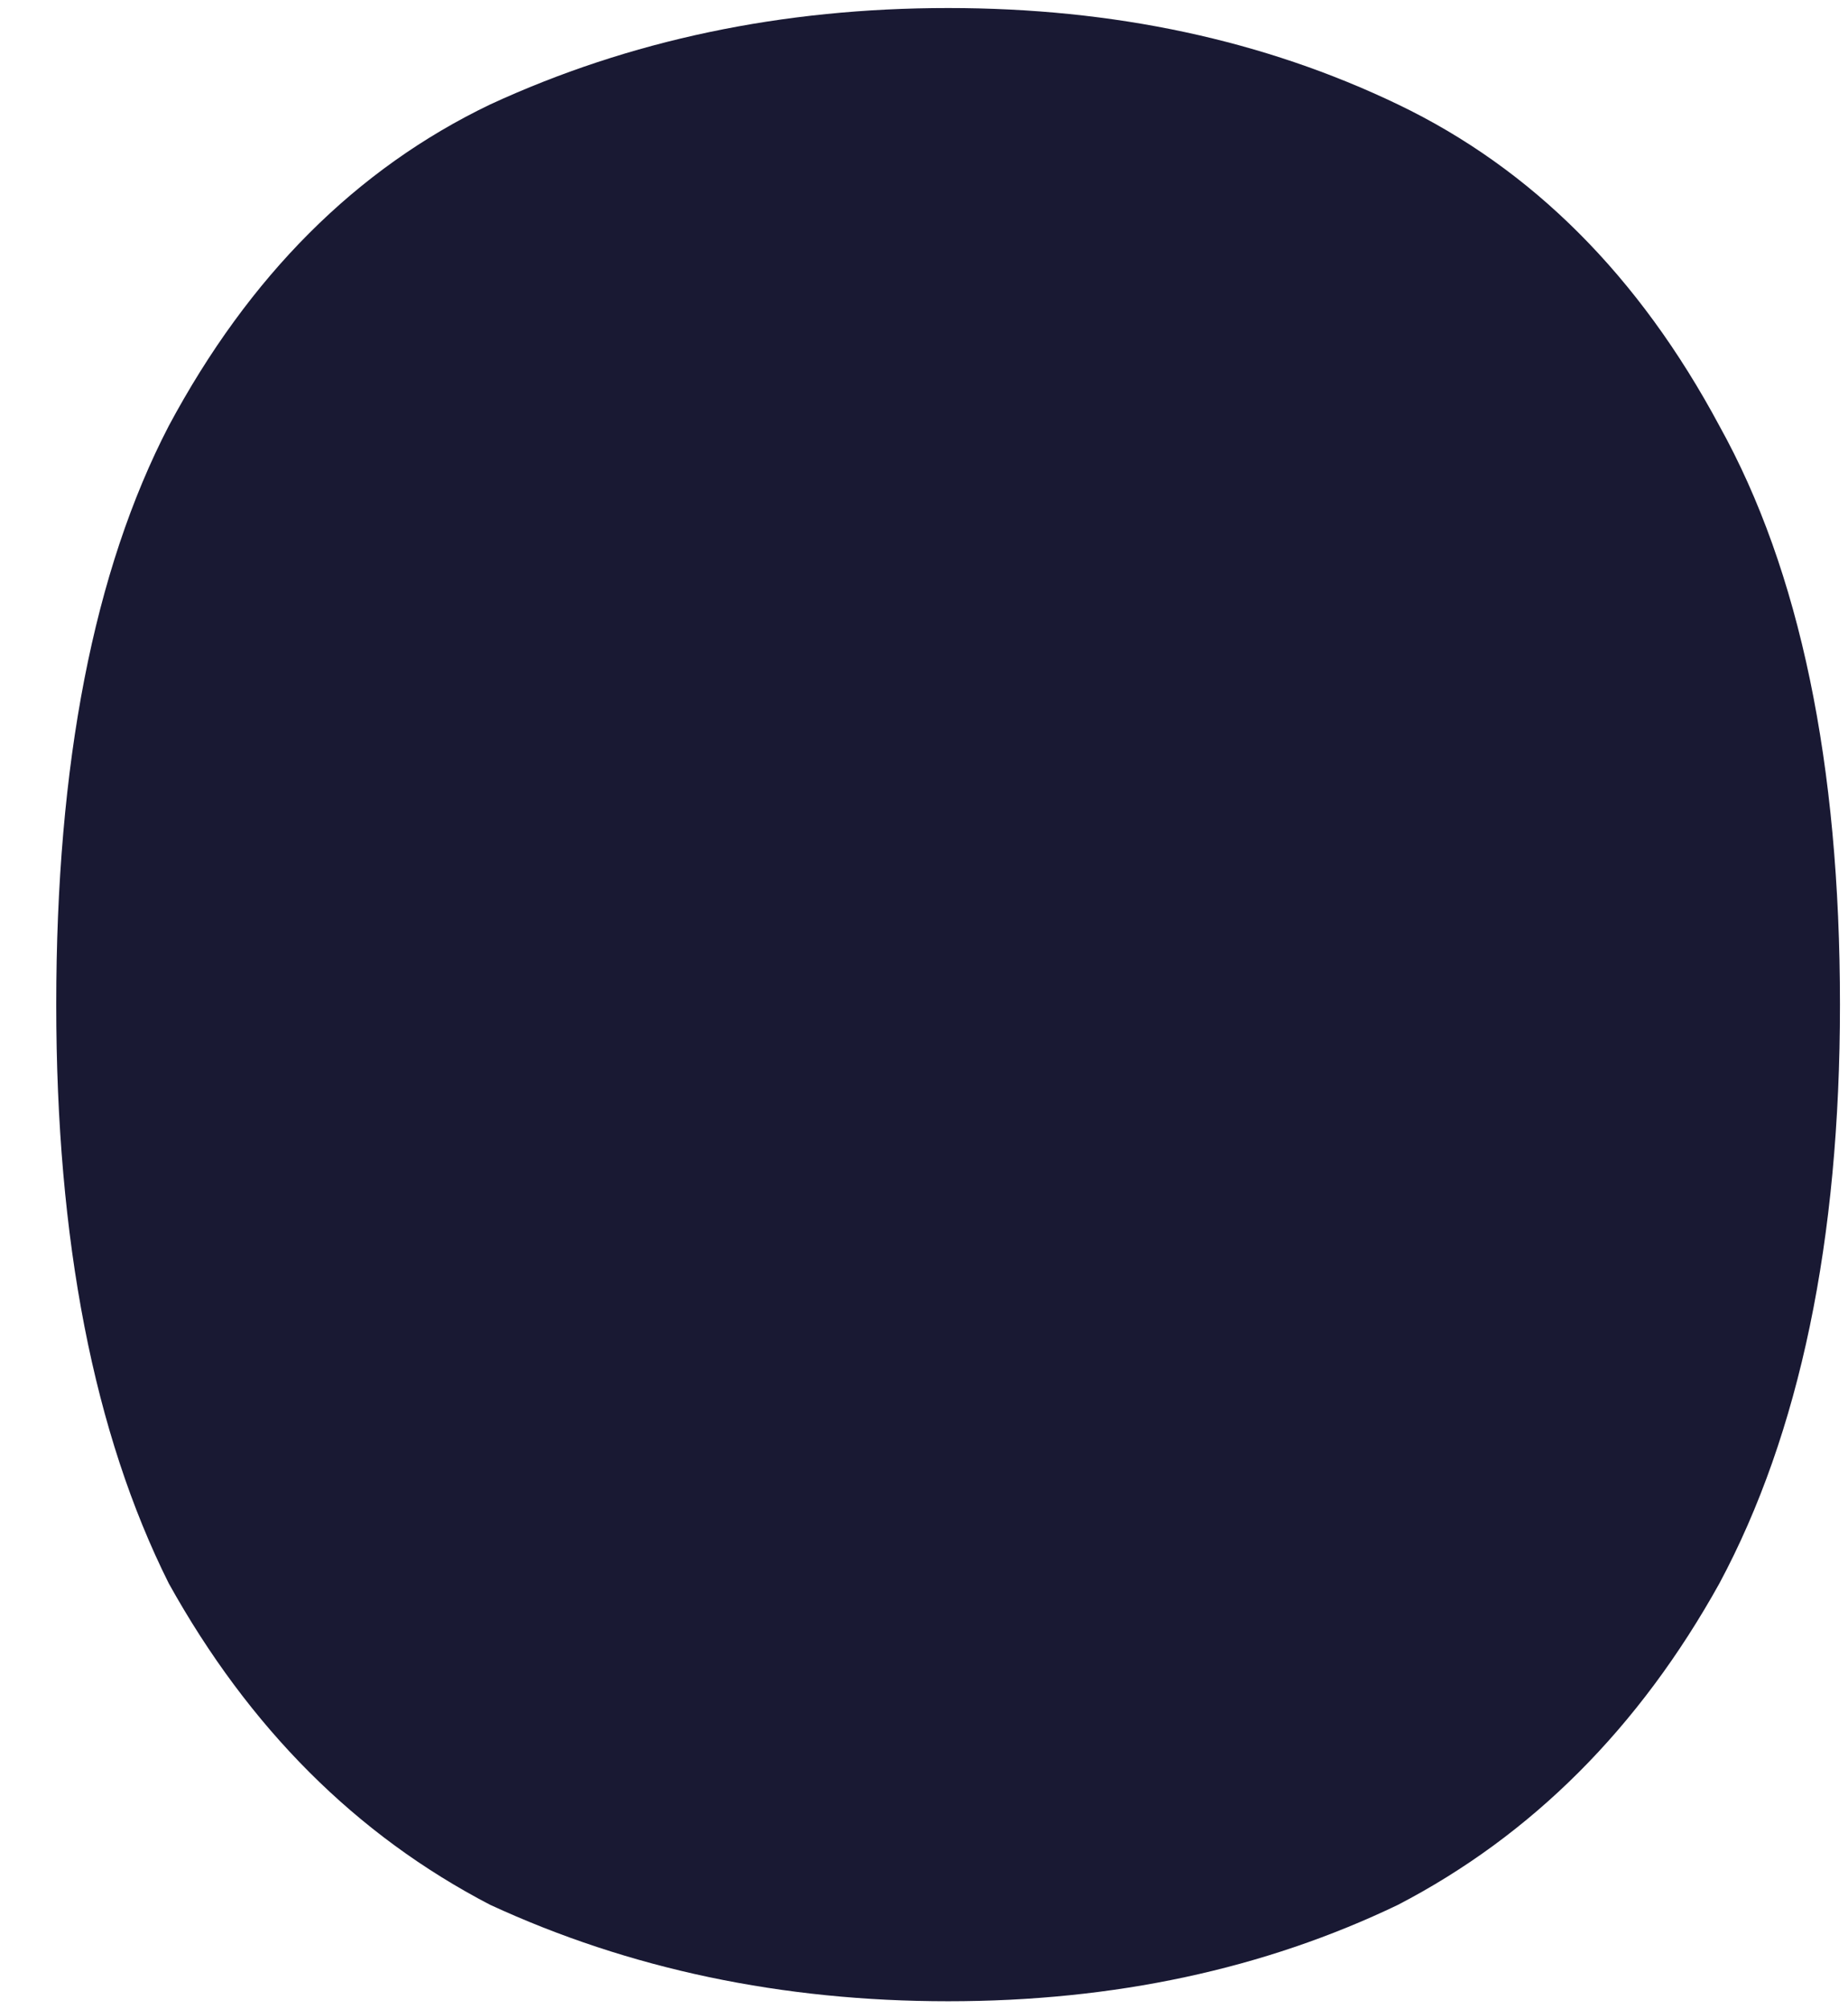 <?xml version="1.0" encoding="UTF-8"?> <svg xmlns="http://www.w3.org/2000/svg" width="23" height="25" viewBox="0 0 23 25" fill="none"><path d="M0.7 12.5C0.7 9.5 1.167 7.1 2.1 5.3C3.1 3.433 4.433 2.1 6.1 1.3C7.833 0.5 9.733 0.1 11.8 0.1C13.867 0.1 15.733 0.5 17.4 1.3C19.067 2.1 20.4 3.433 21.4 5.3C22.4 7.1 22.9 9.5 22.9 12.5C22.9 15.433 22.4 17.833 21.4 19.7C20.4 21.5 19.067 22.833 17.4 23.7C15.733 24.5 13.867 24.9 11.8 24.9C9.733 24.9 7.833 24.5 6.1 23.7C4.433 22.833 3.1 21.5 2.1 19.7C1.167 17.833 0.7 15.433 0.7 12.5Z" fill="#191933"></path></svg> 
